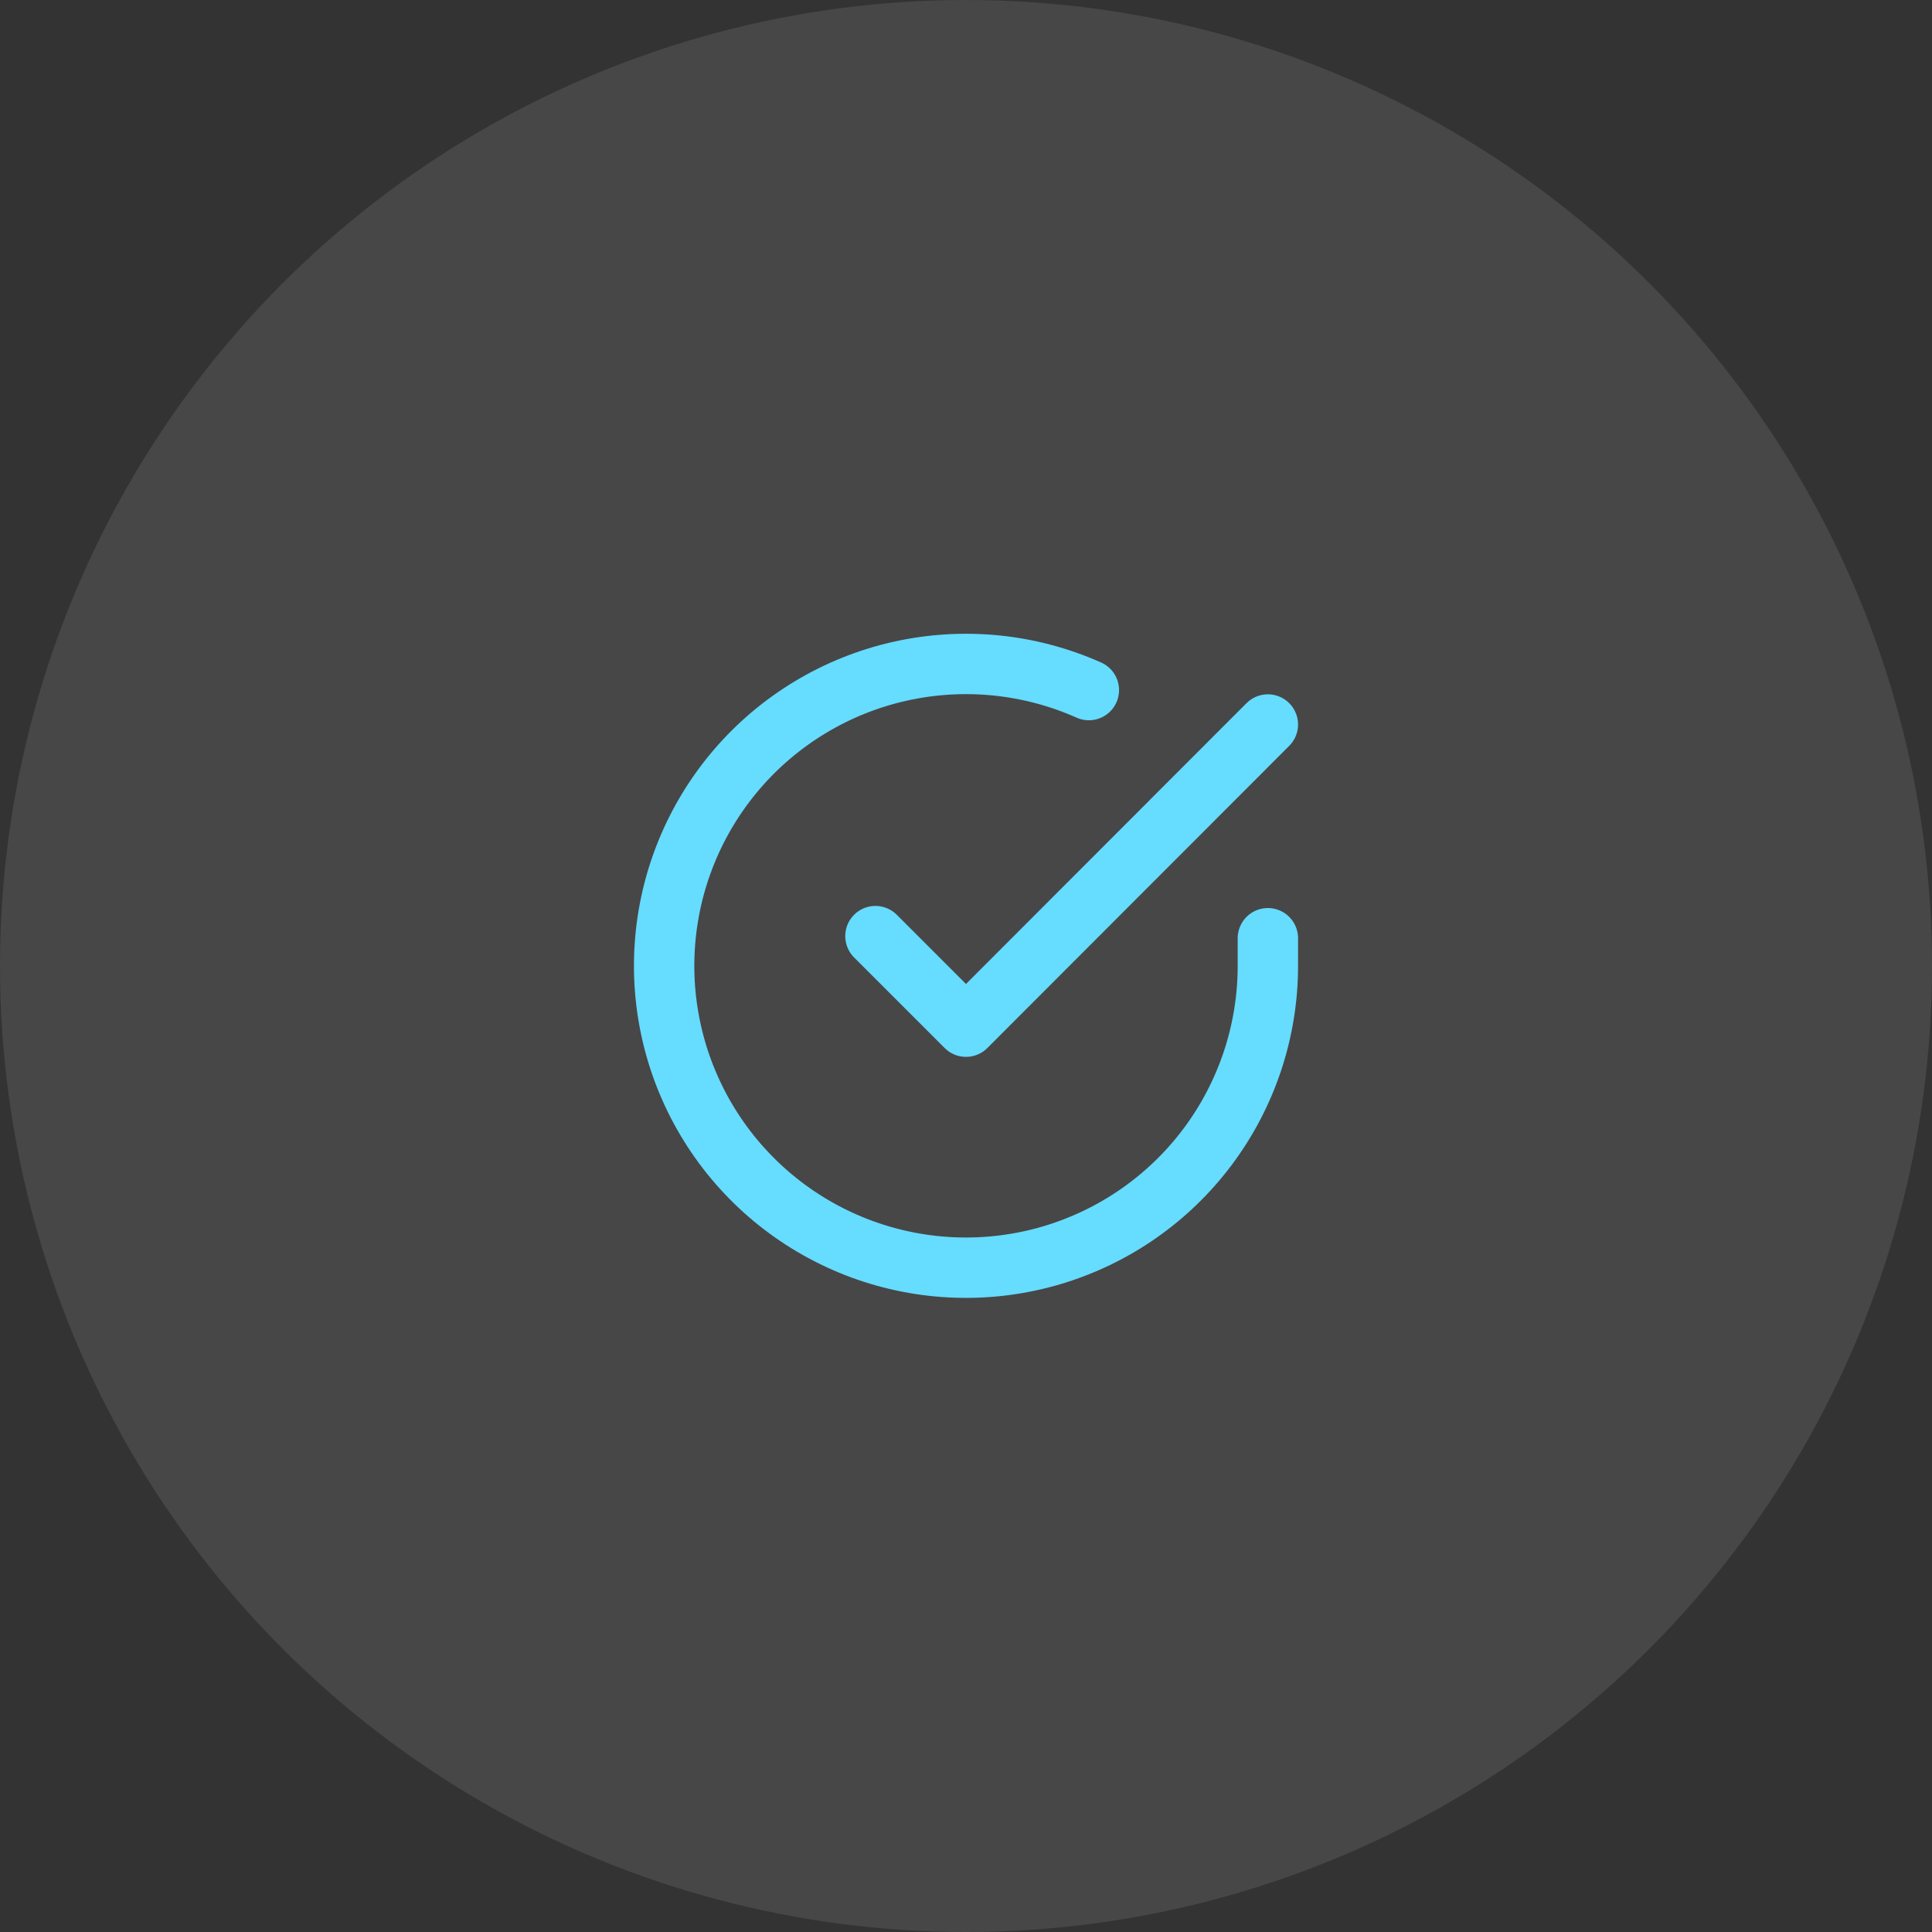 <?xml version="1.0" encoding="UTF-8"?> <svg xmlns="http://www.w3.org/2000/svg" width="64" height="64" viewBox="0 0 64 64" fill="none"><rect x="0" y="0" width="64" height="64" fill="#333333" stroke="none"/><circle cx="32" cy="32" r="32" fill="white" fill-opacity="0.1"></circle><path d="M42 31.08V32C41.999 34.156 41.3 36.255 40.009 37.982C38.718 39.709 36.903 40.972 34.835 41.584C32.767 42.195 30.557 42.122 28.535 41.375C26.512 40.627 24.785 39.246 23.611 37.437C22.437 35.628 21.88 33.488 22.022 31.336C22.164 29.185 22.997 27.136 24.398 25.497C25.799 23.858 27.693 22.715 29.796 22.24C31.9 21.765 34.1 21.982 36.07 22.86" stroke="#66DCFF" stroke-width="2" stroke-linecap="round" stroke-linejoin="round"></path><path d="M42 24L32 34.01L29 31.01" stroke="#66DCFF" stroke-width="2" stroke-linecap="round" stroke-linejoin="round"></path></svg> 